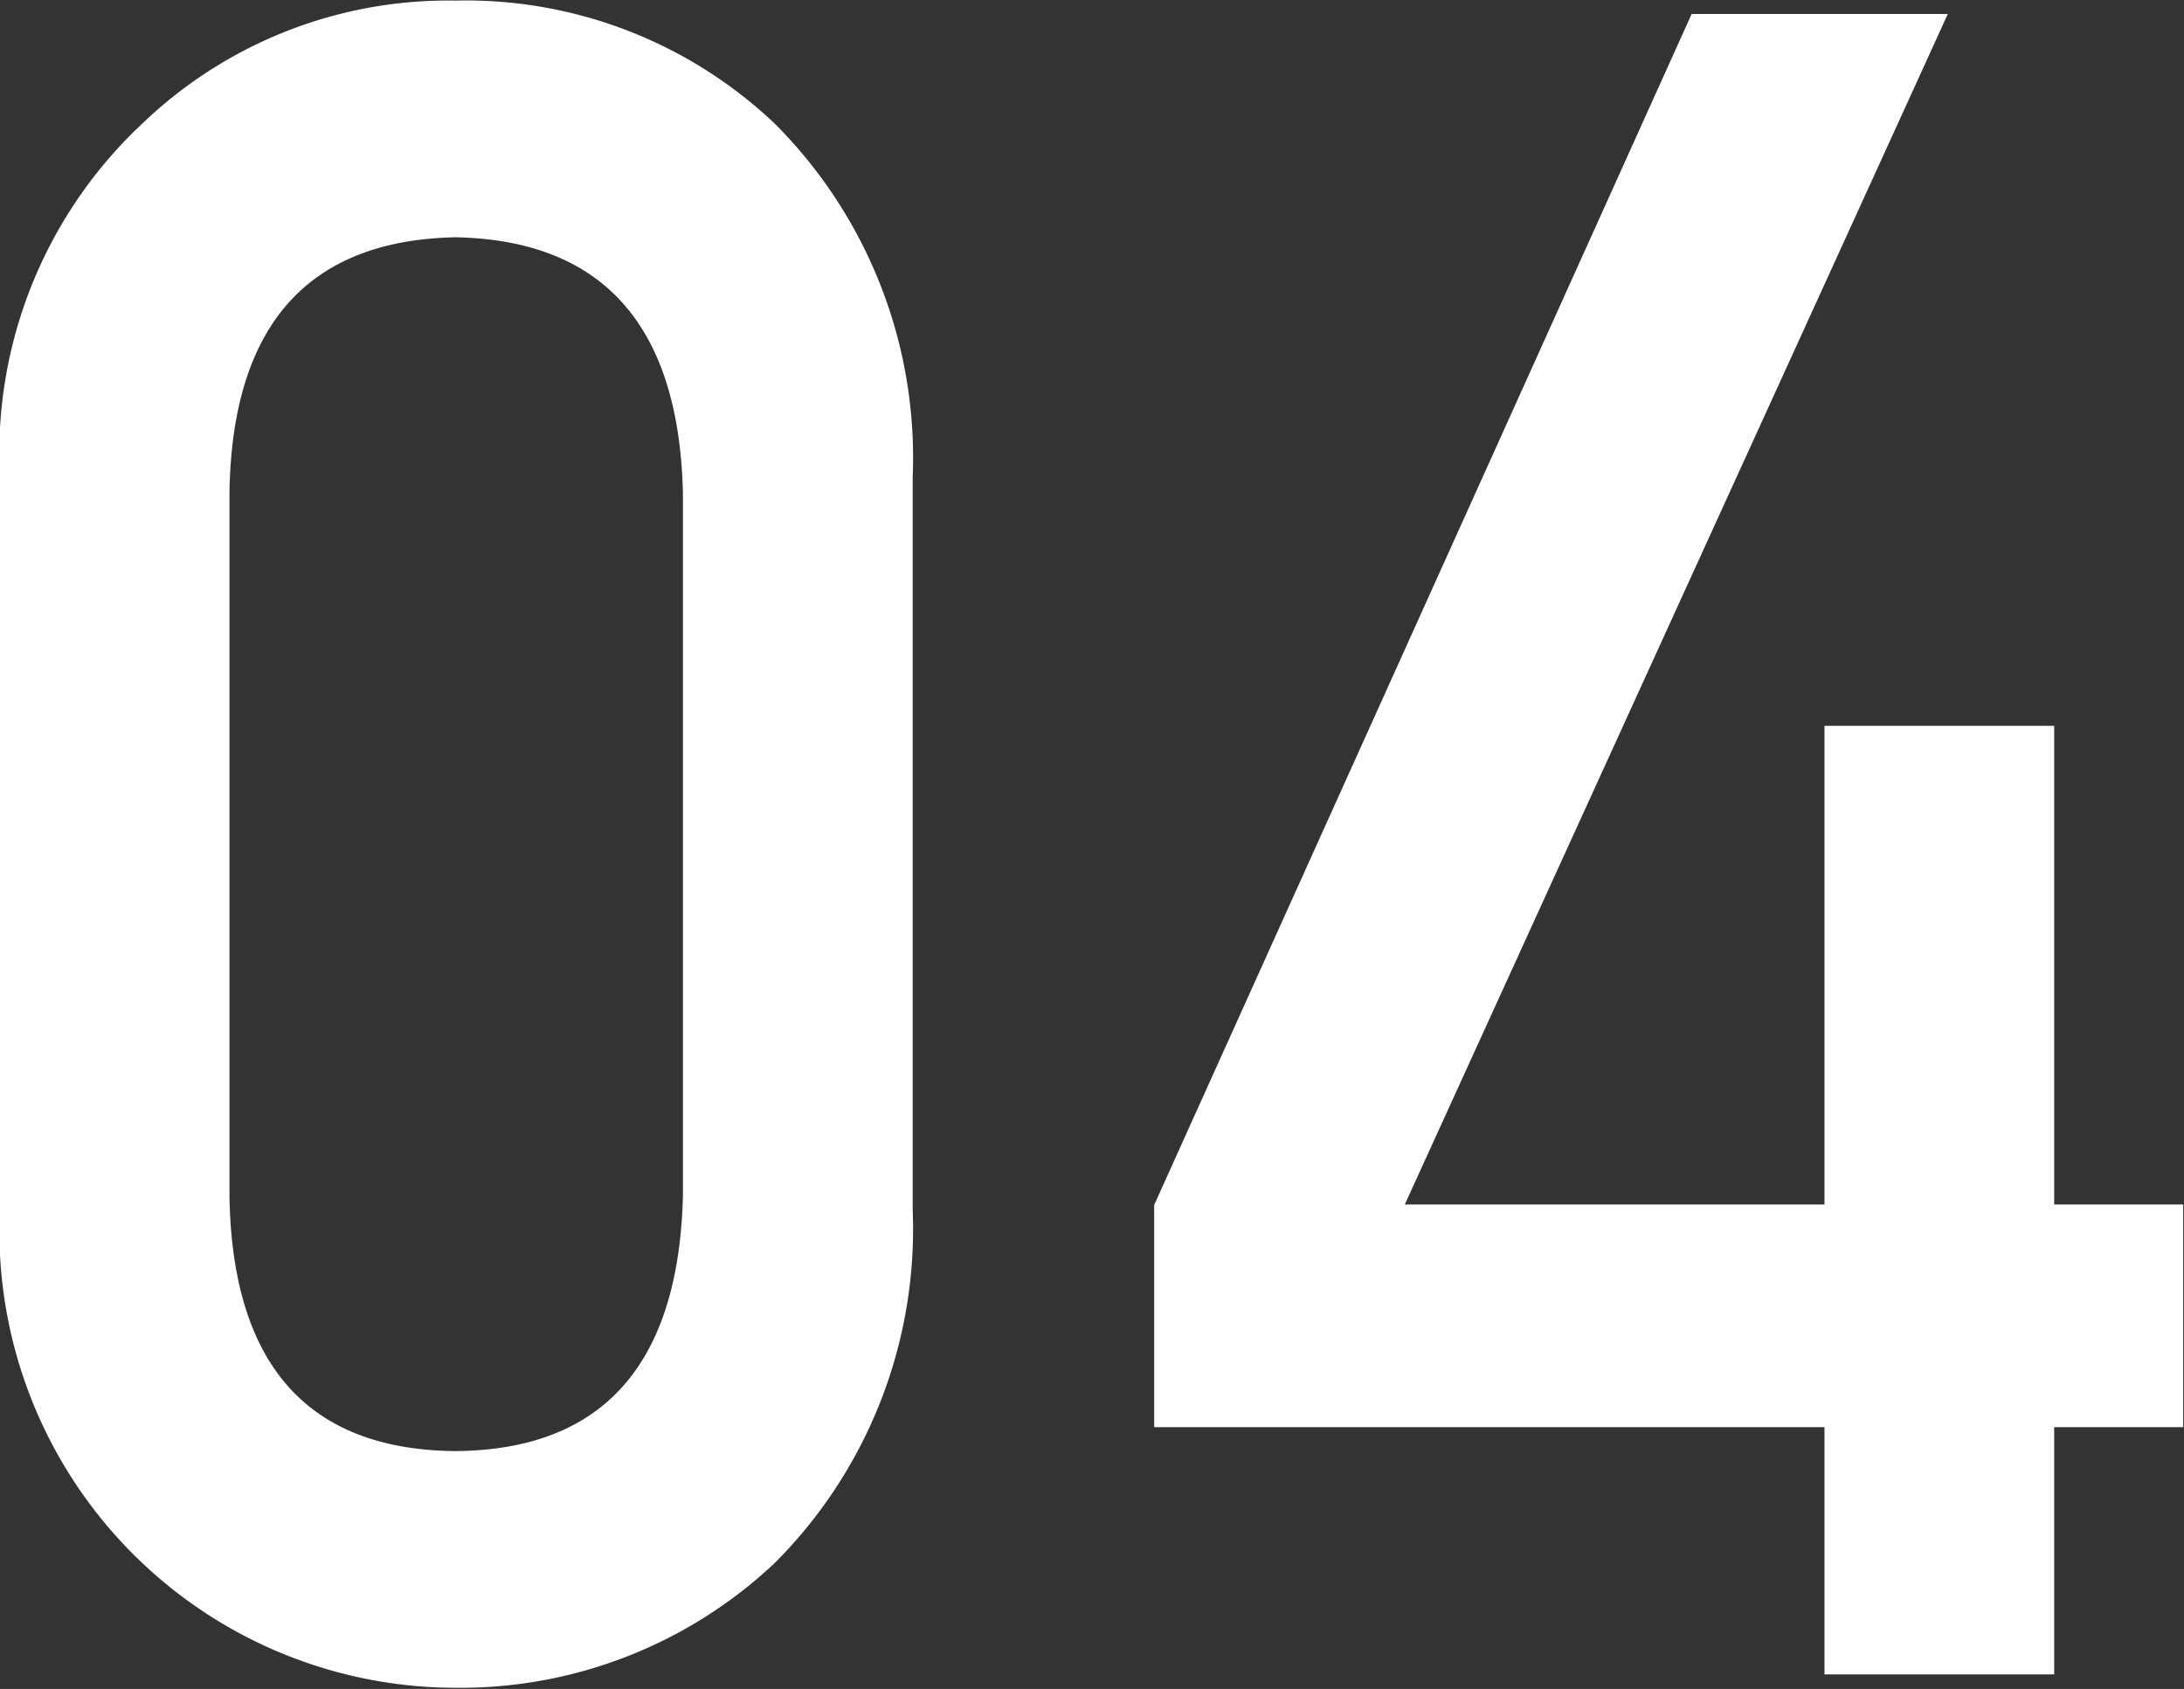 <svg xmlns="http://www.w3.org/2000/svg" width="74.938" height="57.94" viewBox="0 0 37.469 28.97">
  <rect x="0" y="0" width="37.469" height="28.97" fill="#333333" stroke="none"/>
  <defs>
    <style>
      .cls-1 {
        fill: #fff;
        fill-rule: evenodd;
      }
    </style>
  </defs>
  <path id="function-04" class="cls-1" d="M678.185,6782.71c-0.076-2.85-1.375-4.31-3.9-4.36-2.535.05-3.828,1.51-3.879,4.36v12.1c0.051,2.88,1.344,4.34,3.879,4.36,2.523-.02,3.822-1.48,3.9-4.36v-12.1Zm-11.718-.25a7.744,7.744,0,0,1,2.443-6.06,7.58,7.58,0,0,1,5.377-2.11,7.7,7.7,0,0,1,5.473,2.11,8.1,8.1,0,0,1,2.367,6.07v12.56a8.093,8.093,0,0,1-2.367,6.06,7.858,7.858,0,0,1-5.473,2.14,7.83,7.83,0,0,1-7.82-8.19v-12.58Zm19.807,12.48,9.217-20.42h4.395l-9.316,20.42h7.2v-8.21h3.941v8.21h2.213v3.82h-2.213V6803h-3.941v-4.24h-11.5v-3.82Z" transform="translate(-666.469 -6774.28)"/>
</svg>
